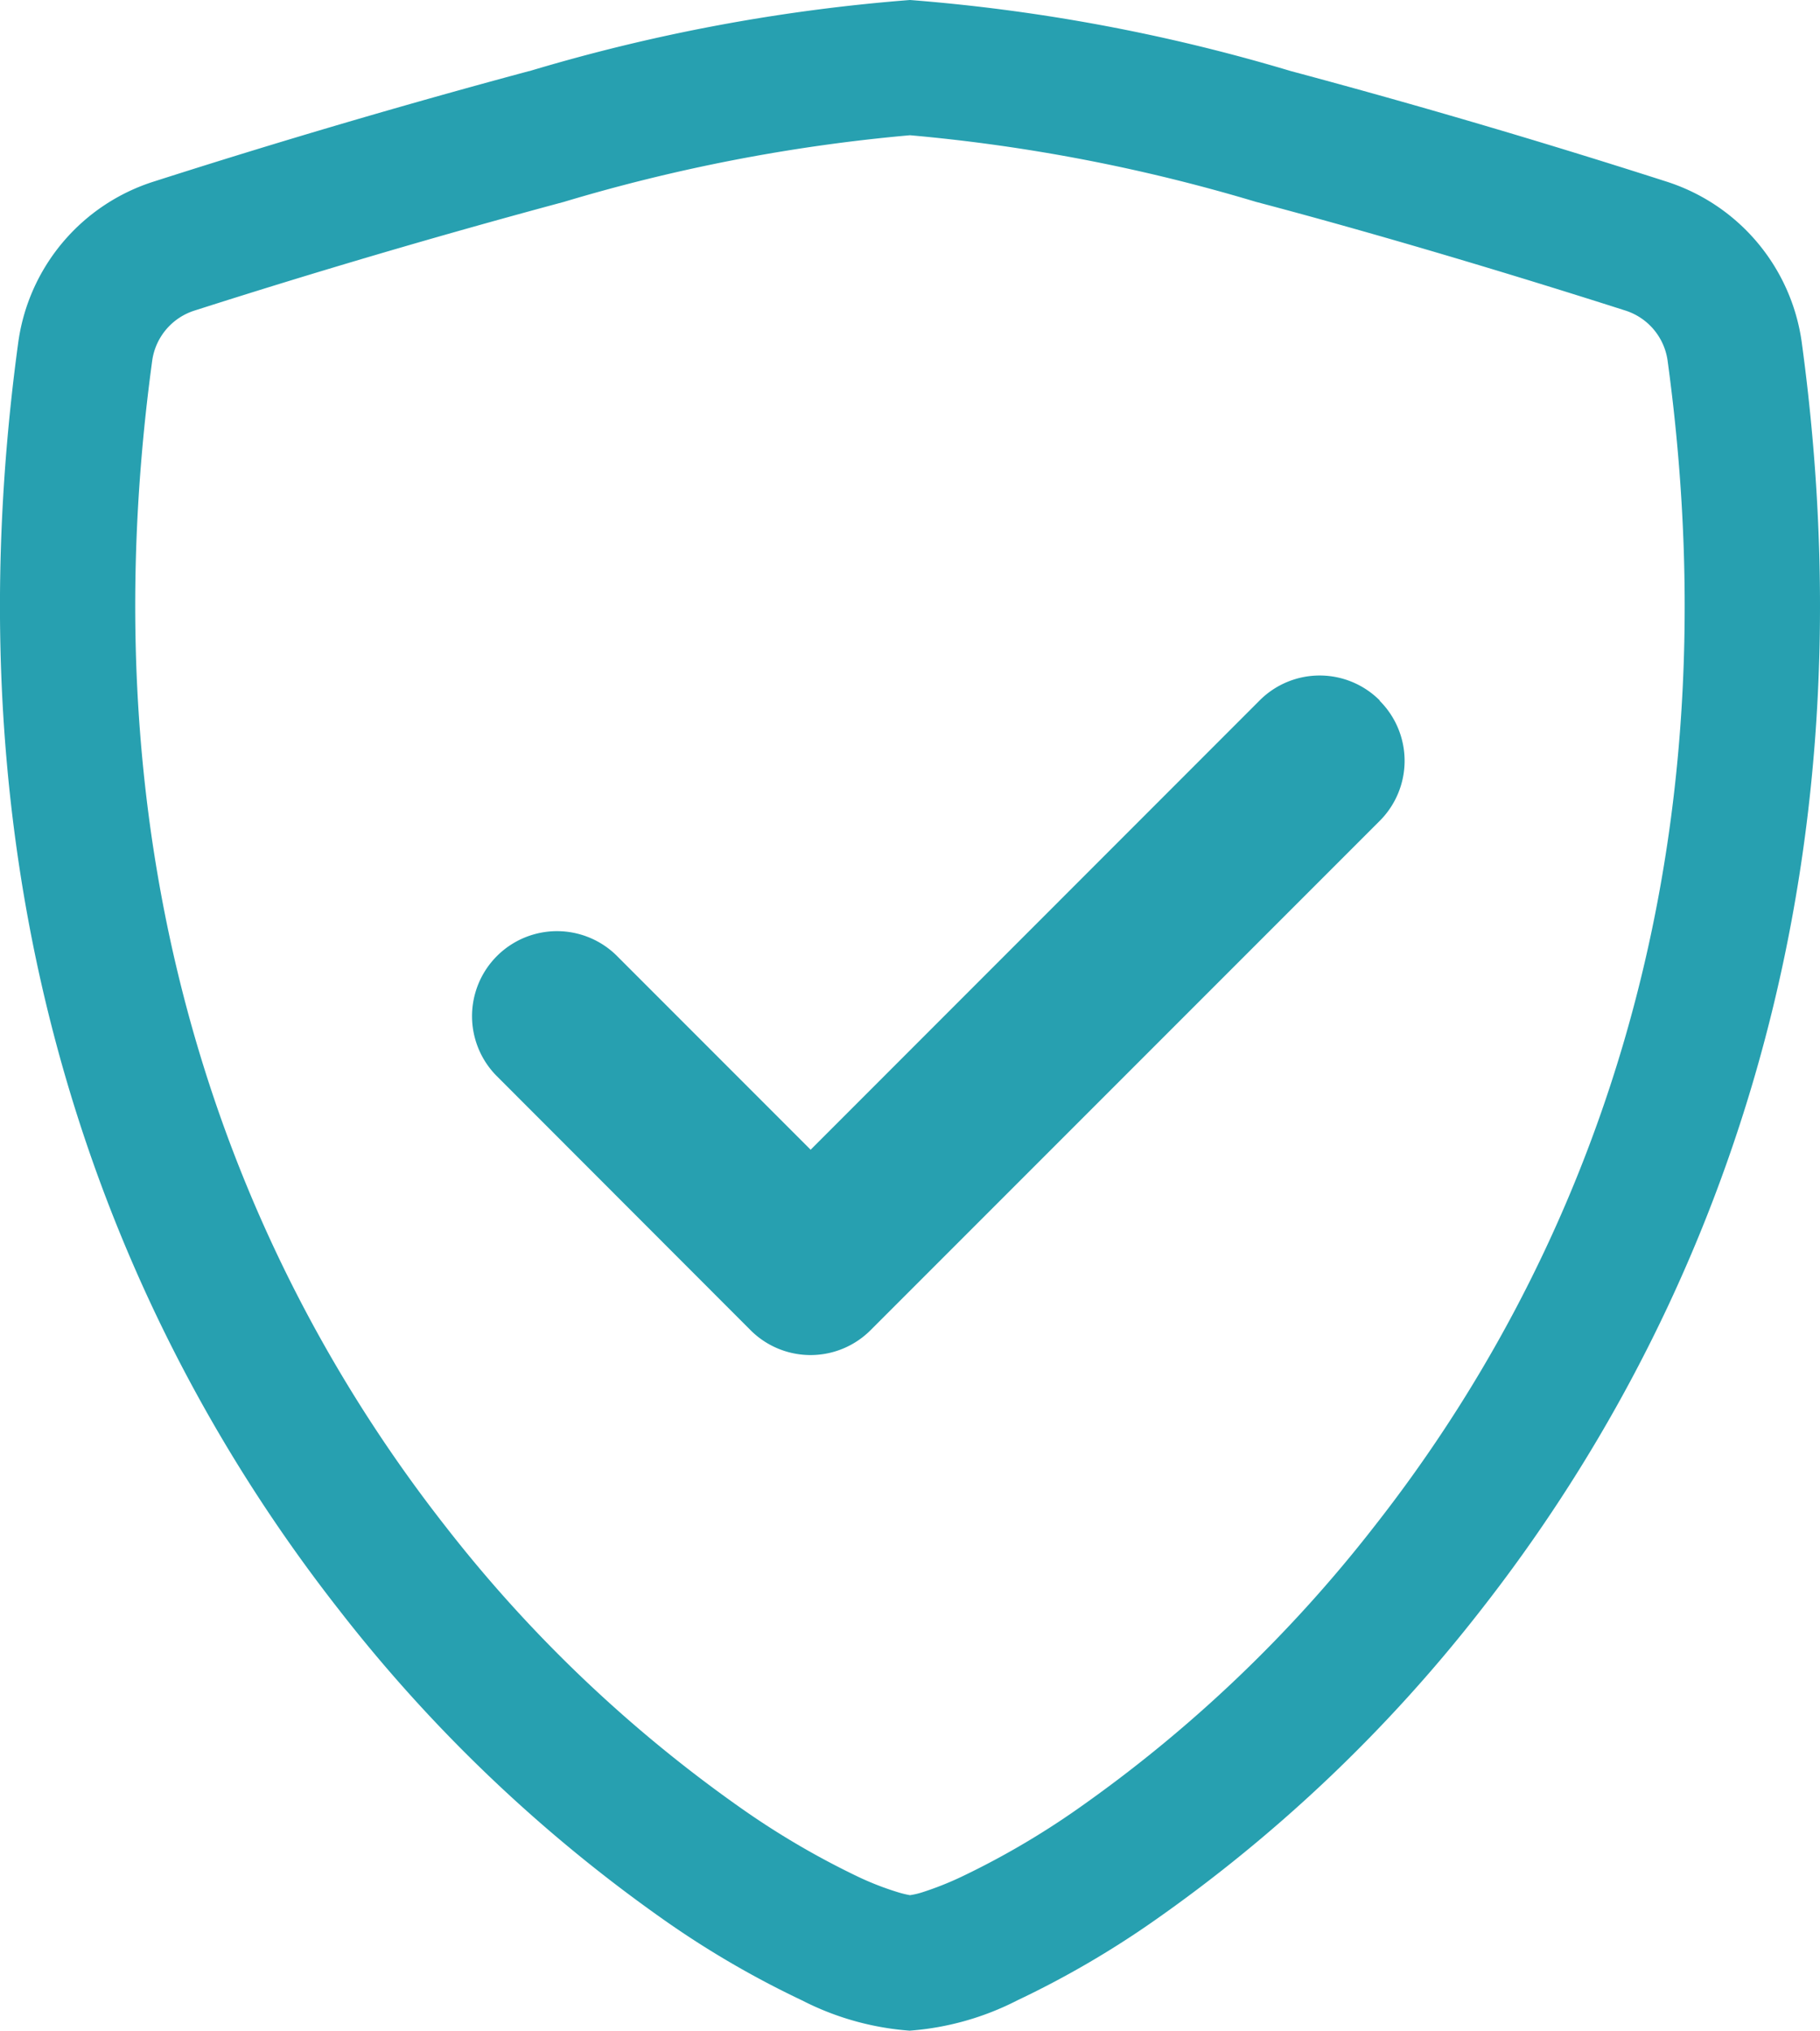 <svg xmlns="http://www.w3.org/2000/svg" width="36.008" height="40.166" viewBox="0 0 36.008 40.166"><path d="M14.029,5.118q-3.673.987-7.3,2.147a1.216,1.216,0,0,0-.844.981C4.462,18.68,7.755,26.3,11.683,31.311a27.285,27.285,0,0,0,5.883,5.6,16.074,16.074,0,0,0,2.294,1.339,5.8,5.8,0,0,0,.755.294,1.956,1.956,0,0,0,.261.065,1.537,1.537,0,0,0,.259-.062,6.3,6.3,0,0,0,.755-.3,16.009,16.009,0,0,0,2.295-1.339,27.3,27.3,0,0,0,5.883-5.6C34,26.3,37.291,18.68,35.863,8.245a1.216,1.216,0,0,0-.844-.981c-1.677-.536-4.5-1.408-7.3-2.147A34.412,34.412,0,0,0,20.876,3.8,34.37,34.37,0,0,0,14.029,5.118Zm-.685-2.586a35.841,35.841,0,0,1,7.532-1.407A35.932,35.932,0,0,1,28.408,2.53q3.737,1,7.423,2.183a3.9,3.9,0,0,1,2.686,3.17c1.534,11.238-2.024,19.566-6.338,25.076A29.966,29.966,0,0,1,25.7,39.119a18.59,18.59,0,0,1-2.7,1.57,5.563,5.563,0,0,1-2.131.6,5.563,5.563,0,0,1-2.131-.6,18.5,18.5,0,0,1-2.7-1.57A29.969,29.969,0,0,1,9.575,32.96C5.257,27.45,1.7,19.122,3.235,7.884a3.894,3.894,0,0,1,2.686-3.17Q9.606,3.534,13.344,2.53Z" transform="translate(-2.872 -1.125)" fill="#27a0b0" fill-rule="evenodd"/><path d="M30.348,13.992a1.678,1.678,0,0,1,0,2.377L20.277,26.44a1.678,1.678,0,0,1-2.377,0L12.865,21.4a1.681,1.681,0,0,1,2.377-2.377l3.848,3.849,8.883-8.886a1.678,1.678,0,0,1,2.377,0Z" transform="translate(-3.052 -0.132)" fill="#27a0b0" fill-rule="evenodd"/></svg>